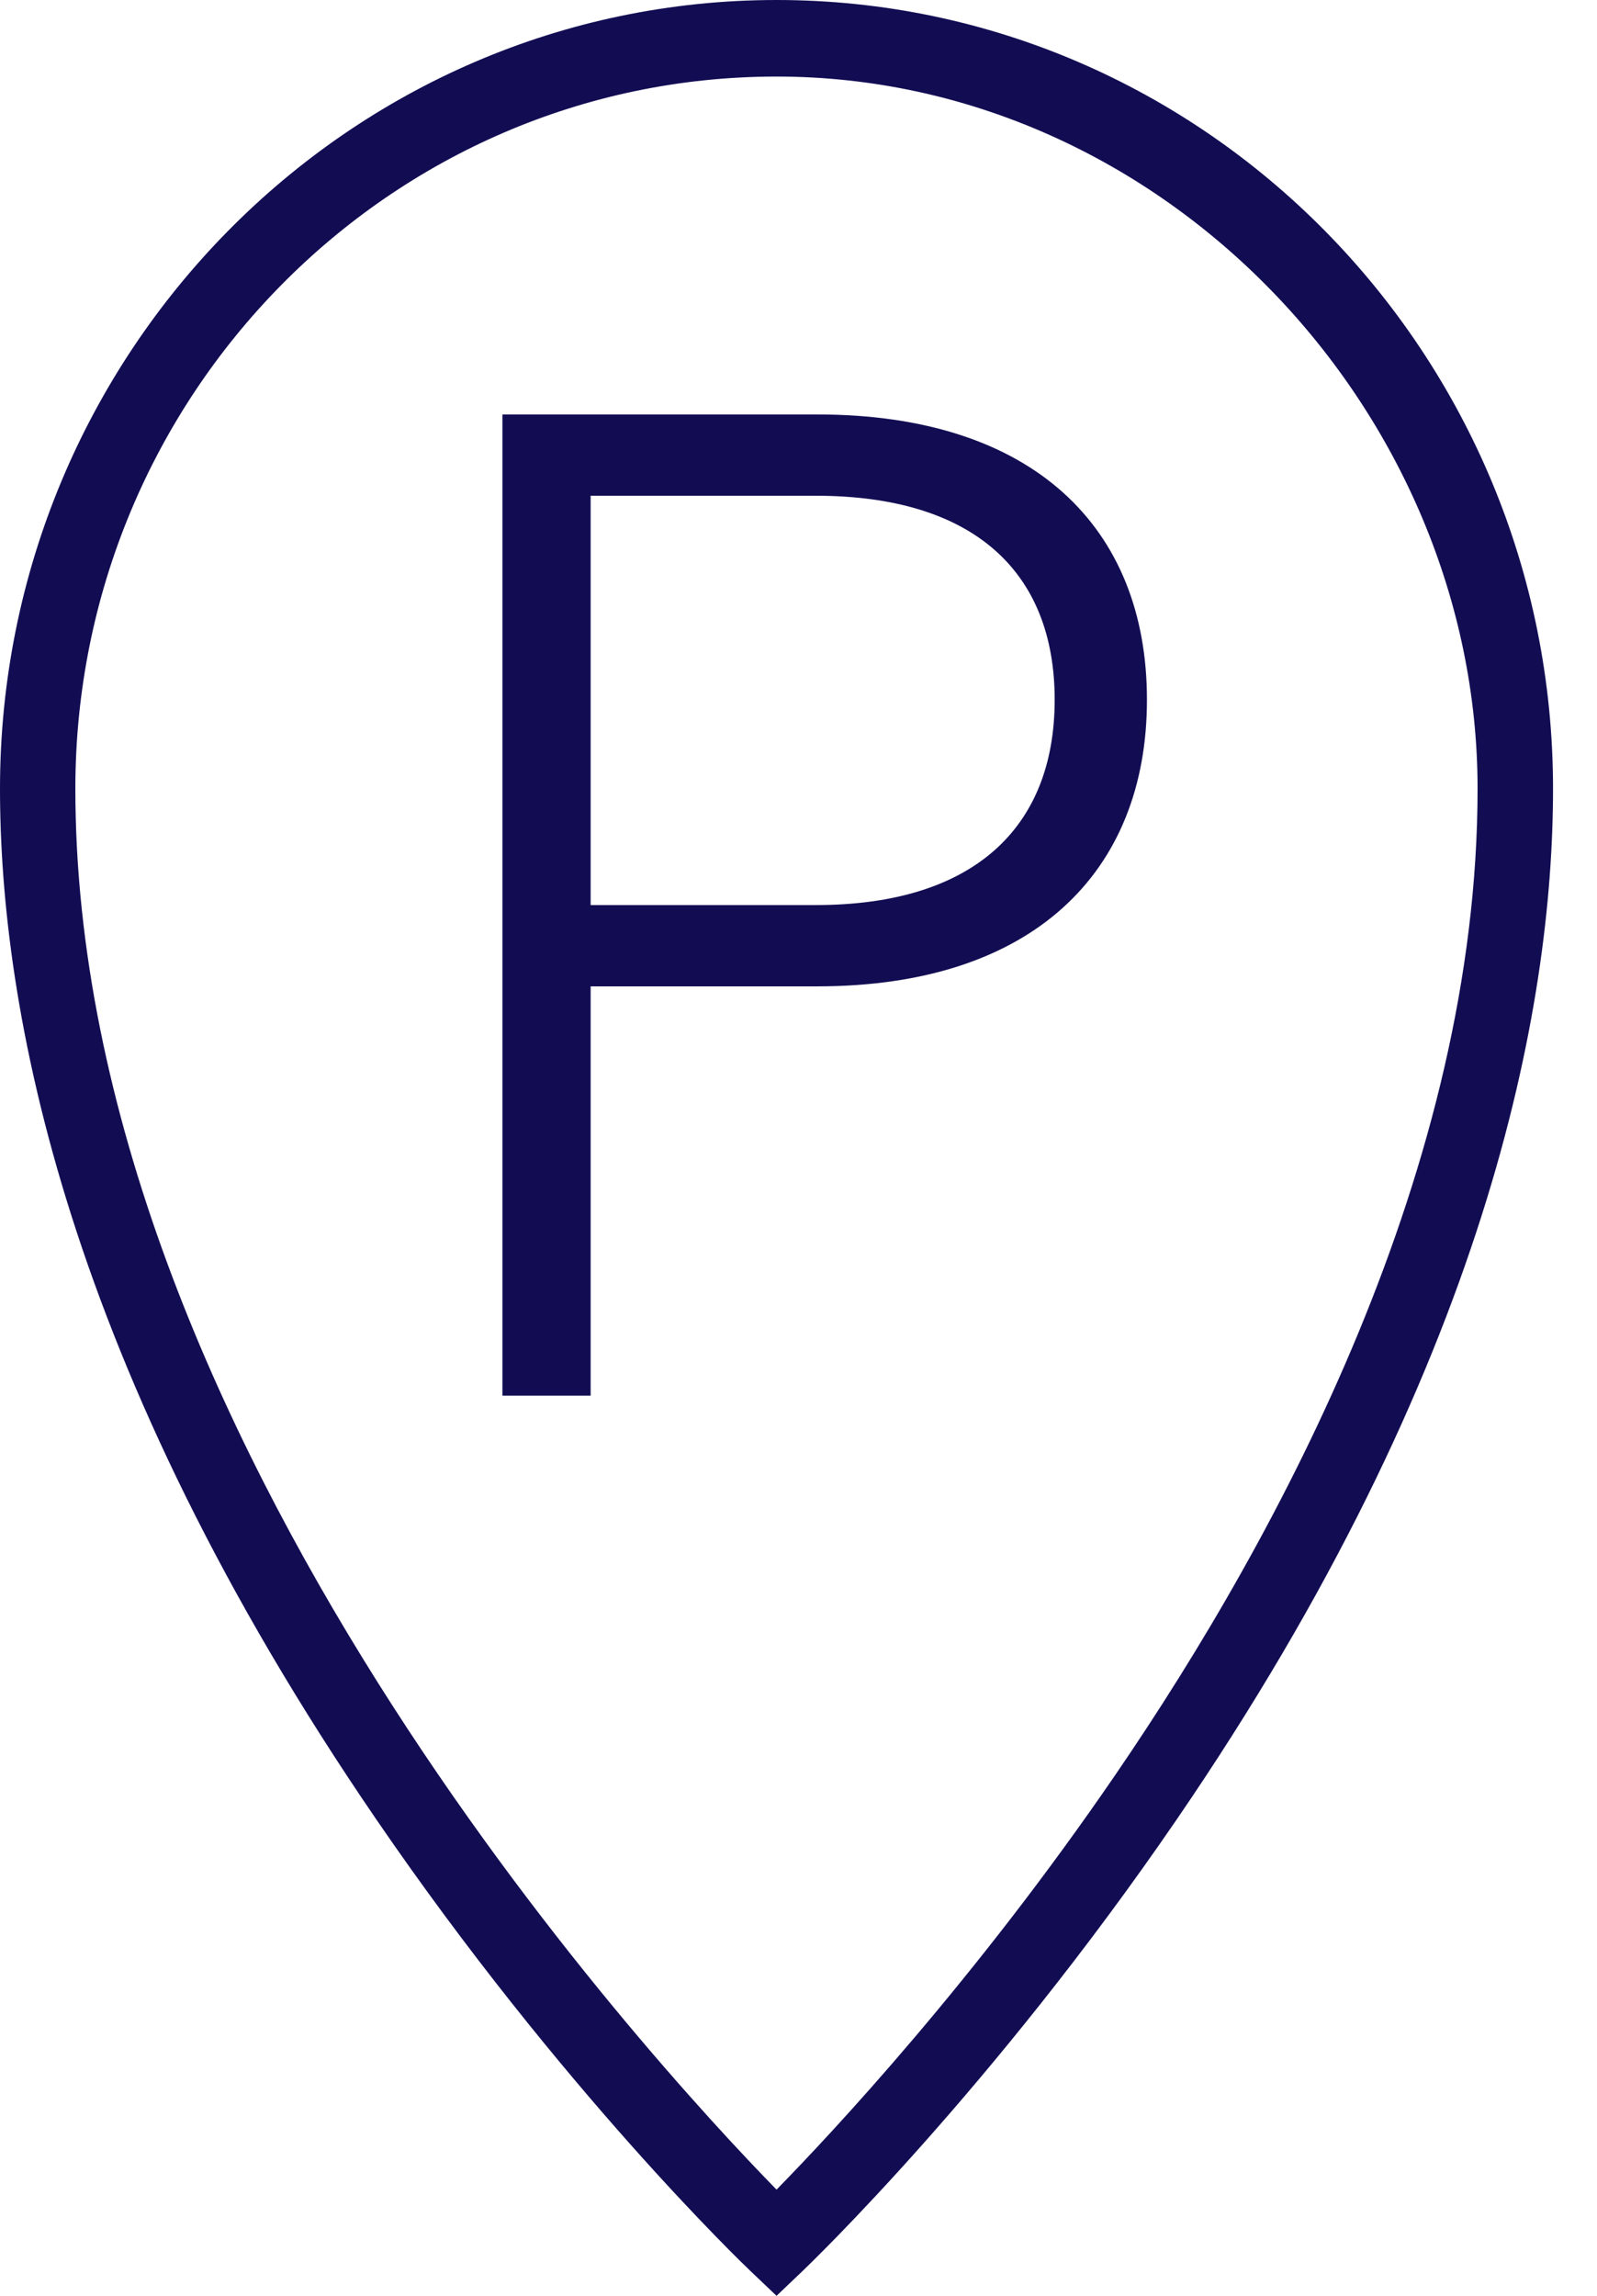 <?xml version="1.0" encoding="UTF-8"?> <svg xmlns="http://www.w3.org/2000/svg" width="32" height="46" viewBox="0 0 32 46" fill="none"><g clip-path="url(#clip0_982_4058)"><path d="M16.375 8.304C20.698 8.304 22.982 10.568 22.982 14.02C22.982 17.471 20.698 19.763 16.375 19.763H11.835V27.964H10.067V8.304H16.375ZM11.835 18.134H16.348C19.502 18.134 21.133 16.588 21.133 14.02C21.133 11.452 19.502 9.933 16.348 9.933H11.835V18.134Z" fill="#120D53"></path><path d="M15.56 46L15.043 45.508C14.889 45.362 11.241 41.863 7.537 36.45C1.308 27.349 0 20.199 0 15.802C0 7.089 6.98 0 15.56 0C24.139 0 31.119 7.089 31.119 15.802C31.119 20.199 29.811 27.349 23.582 36.45C19.878 41.861 16.23 45.36 16.076 45.508L15.56 46ZM15.56 1.534C7.812 1.534 1.51 7.934 1.51 15.802C1.51 28.757 12.968 41.22 15.56 43.872C16.698 42.709 19.544 39.664 22.358 35.548C25.665 30.712 29.607 23.359 29.607 15.802C29.607 8.246 23.305 1.534 15.56 1.534Z" fill="#120D53"></path></g><defs><clipPath id="clip0_982_4058"><rect width="31.118" height="46" fill="white"></rect></clipPath></defs></svg> 